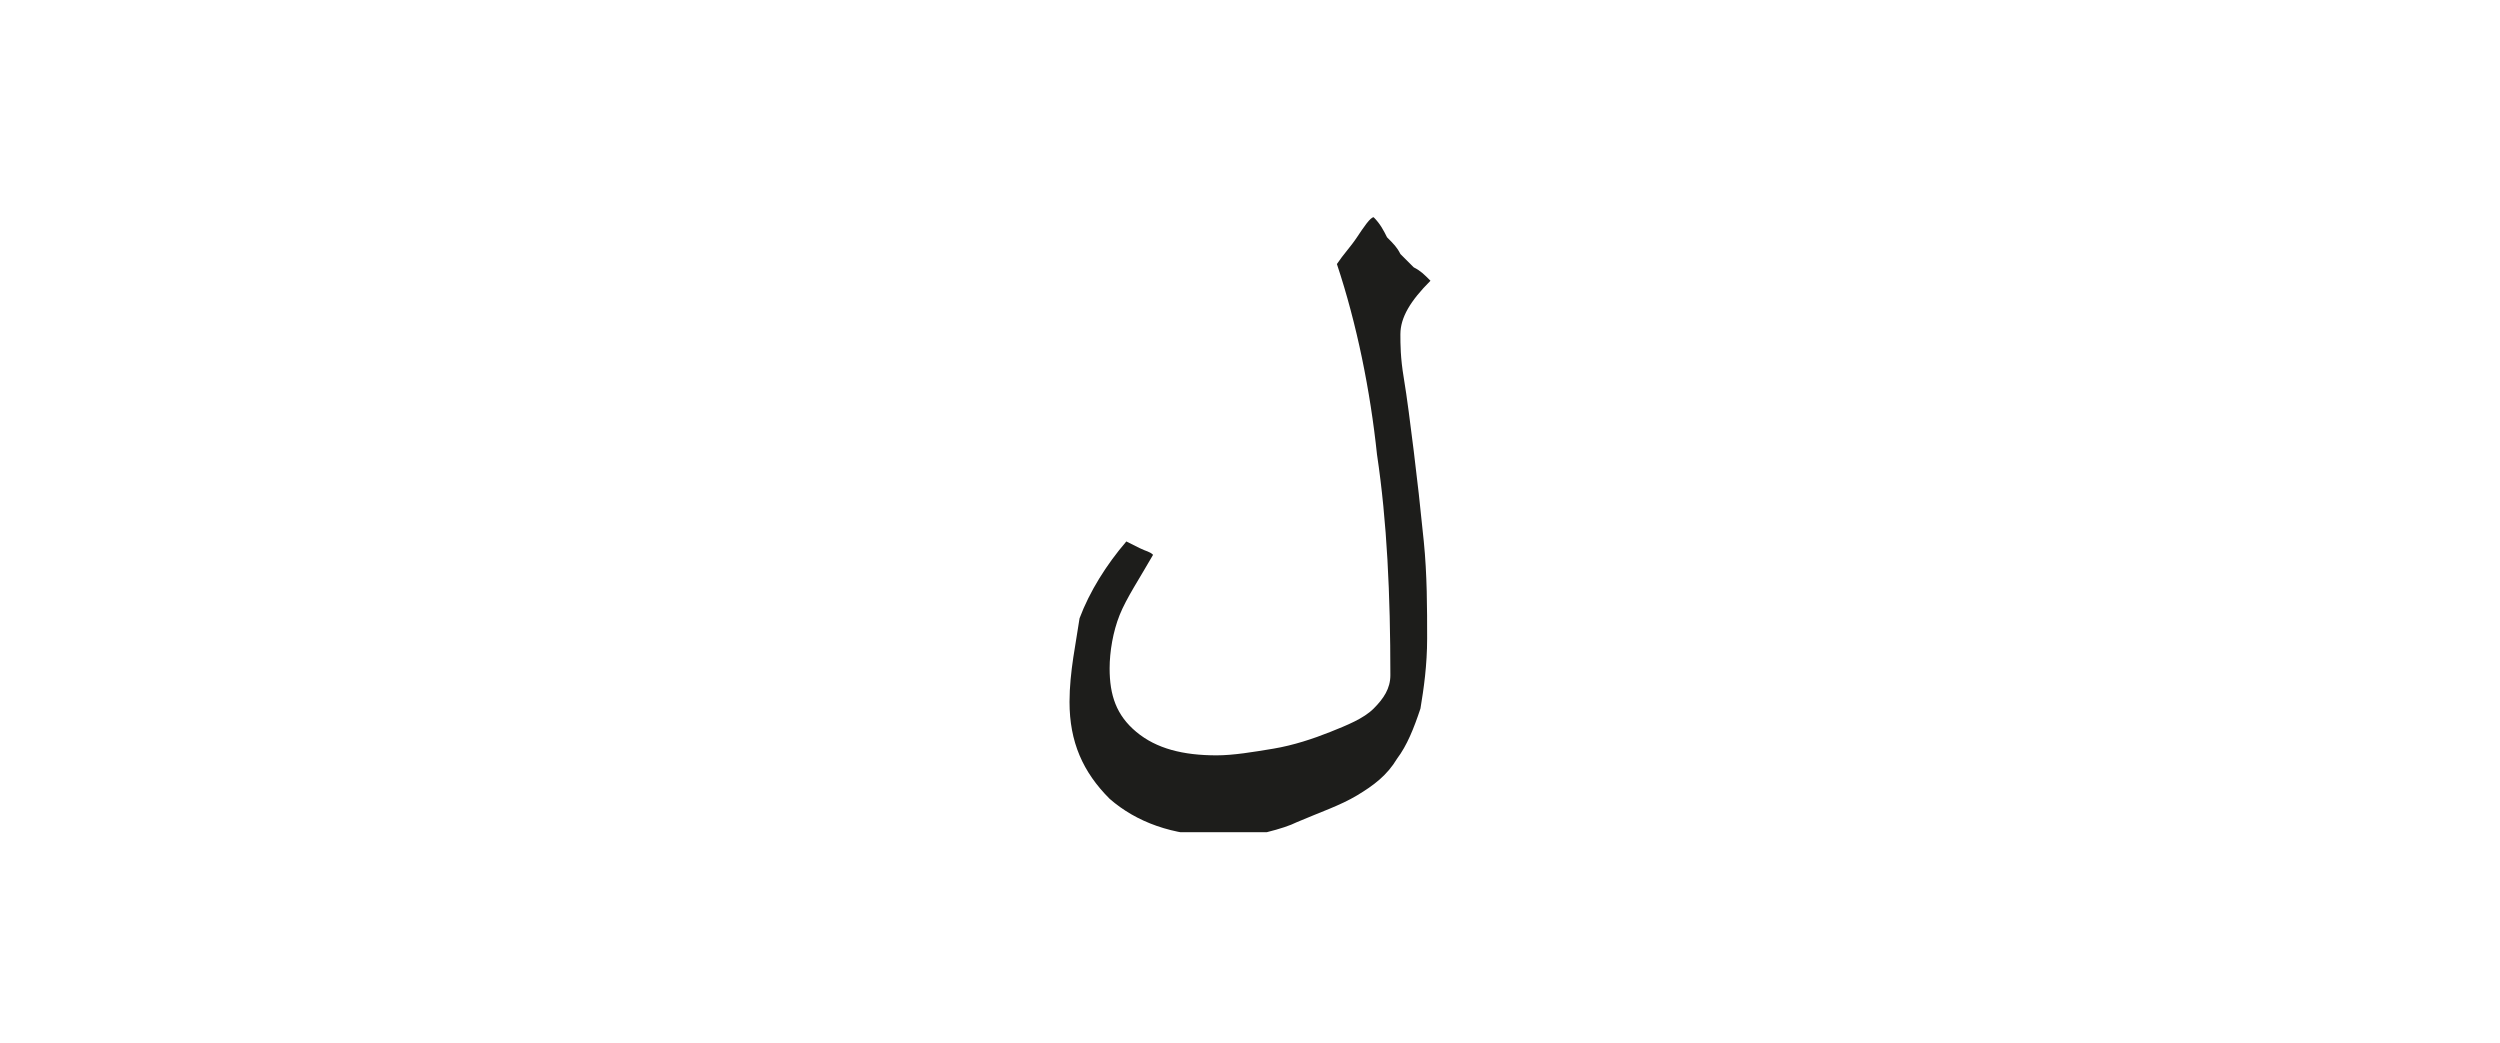 <?xml version="1.0" encoding="utf-8"?>
<!-- Generator: Adobe Illustrator 24.2.0, SVG Export Plug-In . SVG Version: 6.00 Build 0)  -->
<svg version="1.1" id="katman_1" xmlns="http://www.w3.org/2000/svg" xmlns:xlink="http://www.w3.org/1999/xlink" x="0px" y="0px"
	 viewBox="0 0 74.8 31.2" style="enable-background:new 0 0 74.8 31.2;" xml:space="preserve">
<style type="text/css">
	.st0{clip-path:url(#SVGID_2_);fill:#1D1D1B;}
</style>
<g>
	<defs>
		<rect id="SVGID_1_" x="32" y="6.3" width="10.8" height="18.6"/>
	</defs>
	<clipPath id="SVGID_2_">
		<use xlink:href="#SVGID_1_"  style="overflow:visible;"/>
	</clipPath>
	<path class="st0" d="M40.6,7.1c-0.2,0.3-0.4,0.5-0.6,0.8c0.6,1.8,1,3.8,1.2,5.7c0.3,2,0.4,4.2,0.4,6.6c0,0.4-0.2,0.7-0.5,1
		c-0.3,0.3-0.8,0.5-1.3,0.7s-1.1,0.4-1.7,0.5c-0.6,0.1-1.2,0.2-1.7,0.2c-1,0-1.8-0.2-2.4-0.7c-0.6-0.5-0.8-1.1-0.8-1.9
		c0-0.5,0.1-1.1,0.3-1.6c0.2-0.5,0.6-1.1,1-1.8c-0.1-0.1-0.2-0.1-0.4-0.2s-0.2-0.1-0.4-0.2c-0.6,0.7-1.1,1.5-1.4,2.3
		C32.2,19.2,32,20.1,32,21c0,1.2,0.4,2.1,1.2,2.9c0.8,0.7,1.9,1.1,3.2,1.1c0.6,0,1.1,0,1.5-0.1c0.4-0.1,0.7-0.2,0.9-0.3
		c0.7-0.3,1.3-0.5,1.8-0.8c0.5-0.3,0.9-0.6,1.2-1.1c0.3-0.4,0.5-0.9,0.7-1.5c0.1-0.6,0.2-1.3,0.2-2.1c0-0.9,0-1.9-0.1-2.9
		c-0.1-1-0.2-1.9-0.3-2.7c-0.1-0.8-0.2-1.6-0.3-2.2c-0.1-0.6-0.1-1-0.1-1.3c0-0.5,0.3-1,0.9-1.6c-0.2-0.2-0.3-0.3-0.5-0.4
		c-0.1-0.1-0.3-0.3-0.4-0.4c-0.1-0.2-0.2-0.3-0.4-0.5c-0.1-0.2-0.2-0.4-0.4-0.6C41,6.5,40.8,6.8,40.6,7.1"/>
</g>
</svg>
